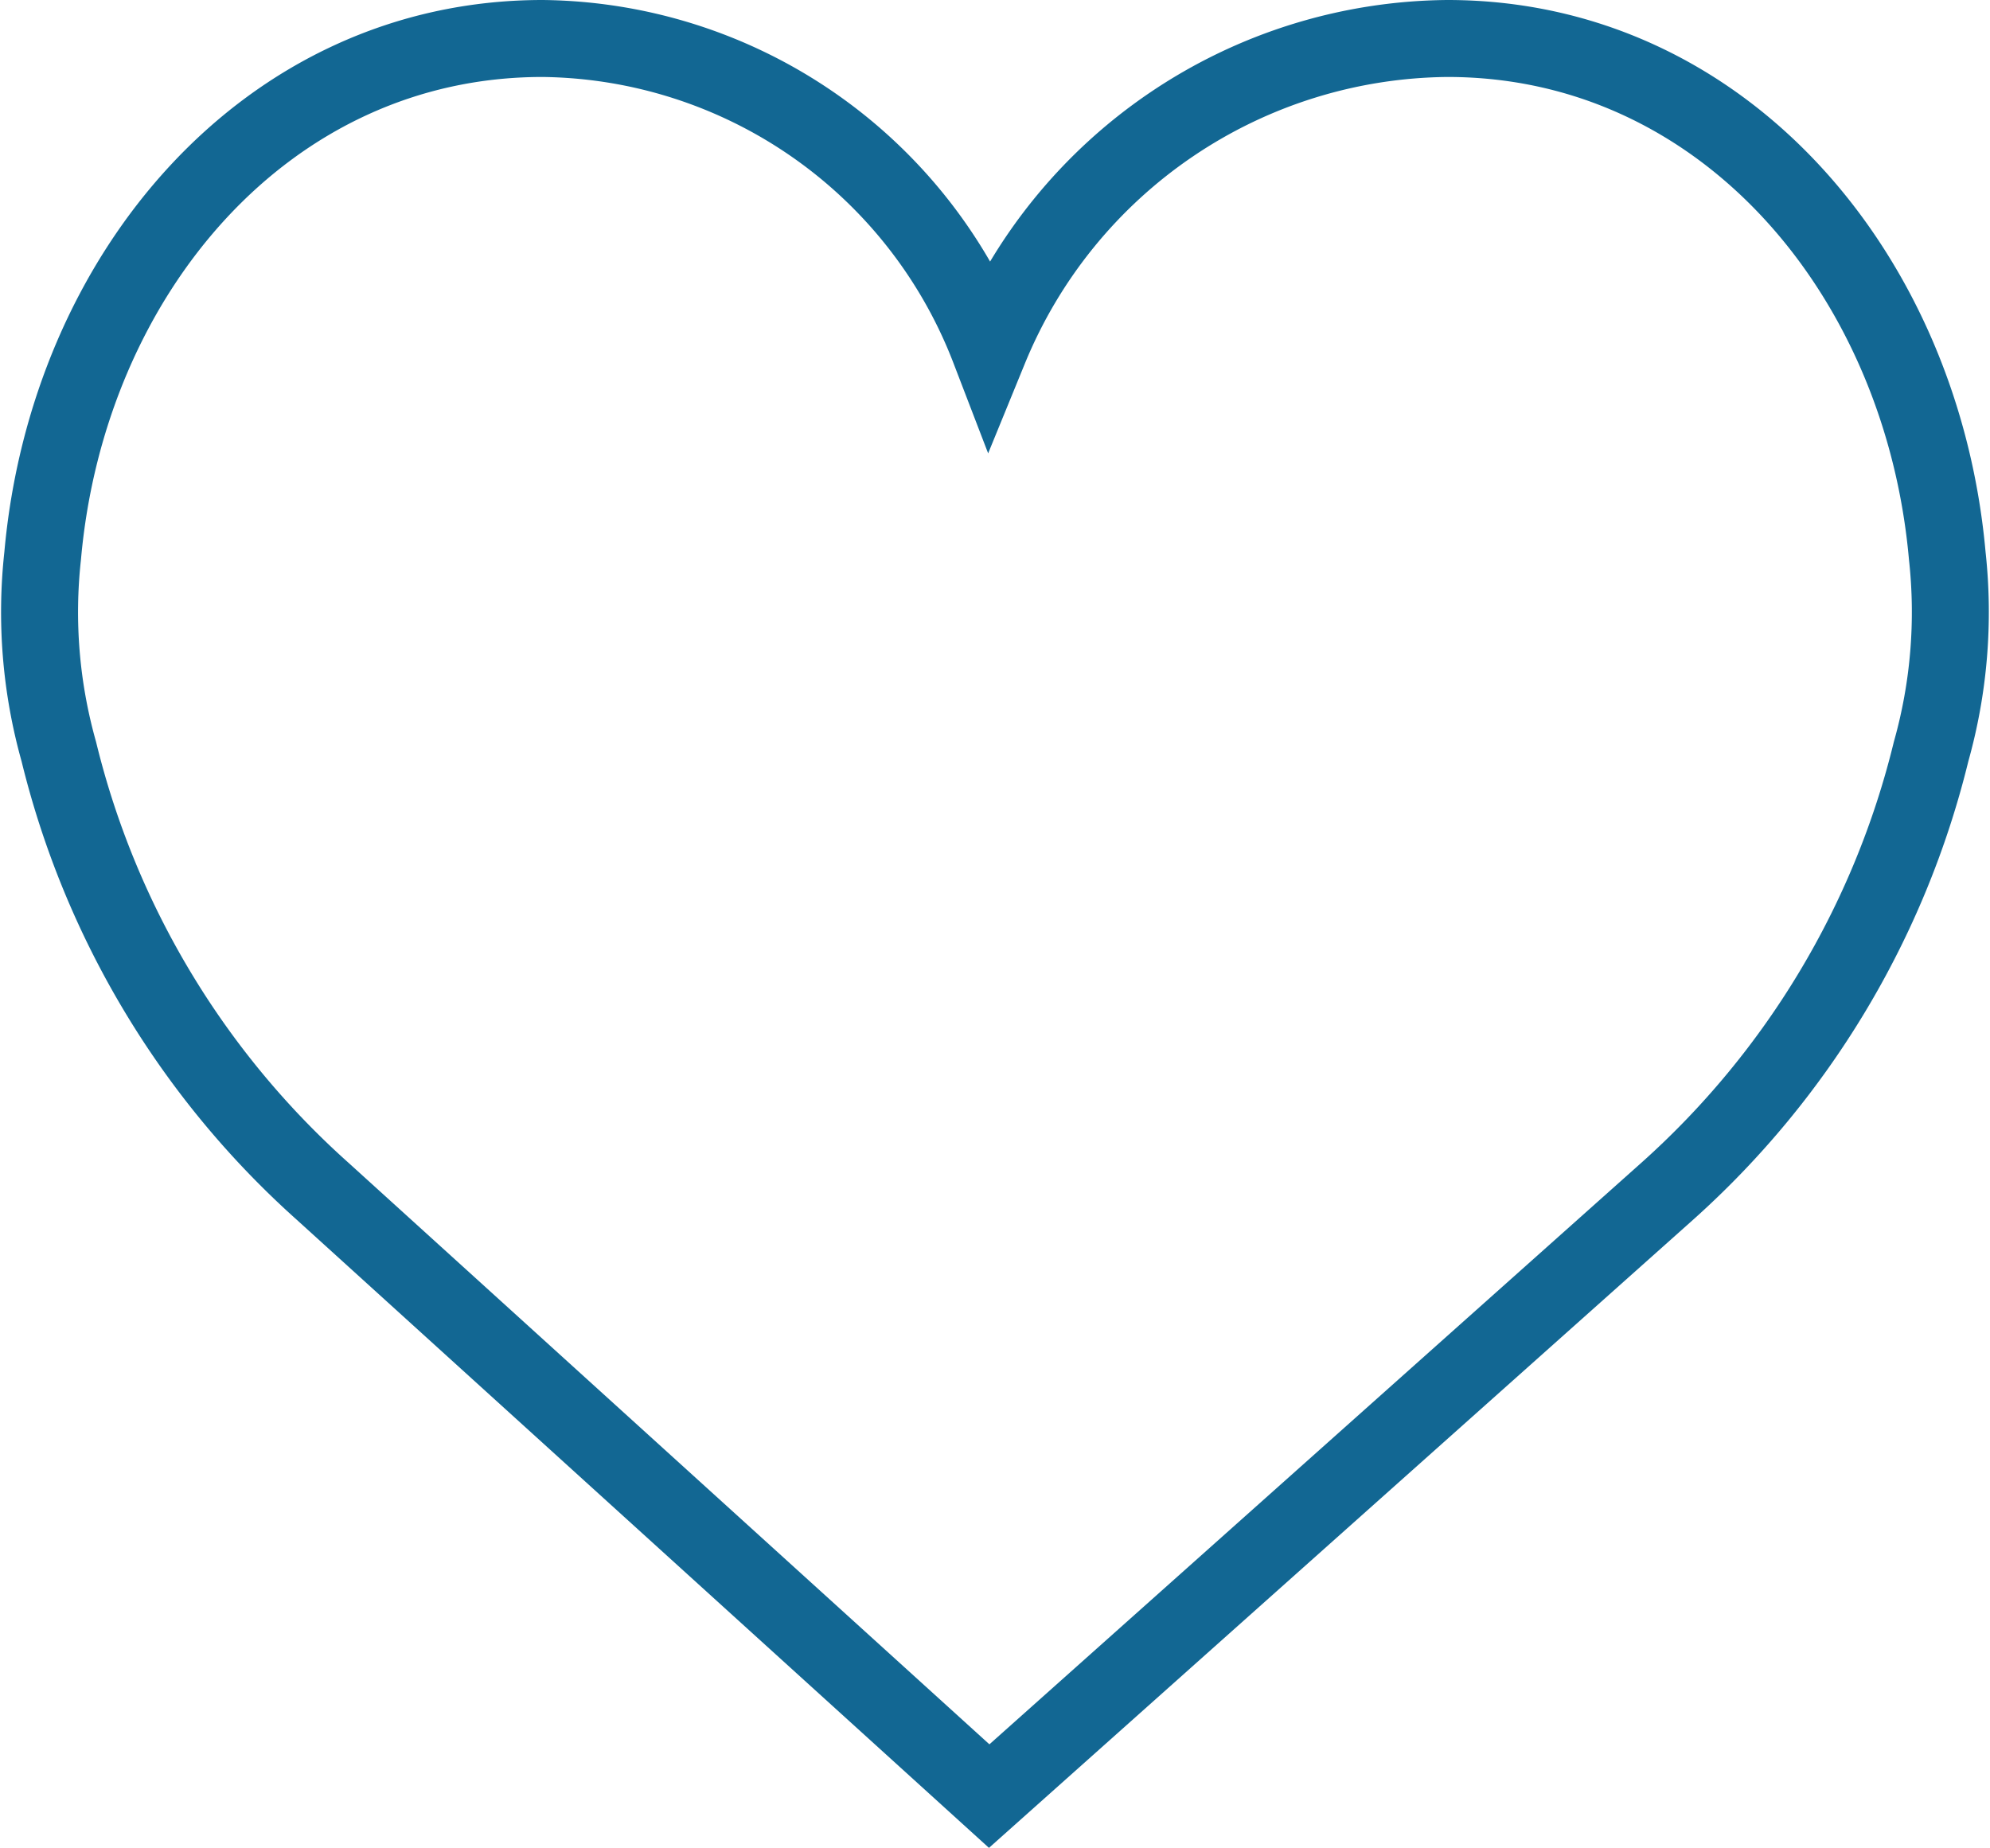 <svg xmlns="http://www.w3.org/2000/svg" width="25.851" height="24.009" viewBox="0 0 25.851 24.009">
  <path id="likeblue" d="M12.337,6.034A6.492,6.492,0,0,1,18.289,2c3.586,0,6.168,3.068,6.493,6.723a6.691,6.691,0,0,1-.21,2.541,11.236,11.236,0,0,1-3.425,5.711l-8.811,7.861L3.675,16.976A11.234,11.234,0,0,1,.25,11.265,6.691,6.691,0,0,1,.04,8.723C.364,5.068,2.947,2,6.533,2A6.291,6.291,0,0,1,12.337,6.034Z" transform="translate(0.514 -1.5)" fill="none" stroke="#126793" stroke-width="1"/>
</svg>
